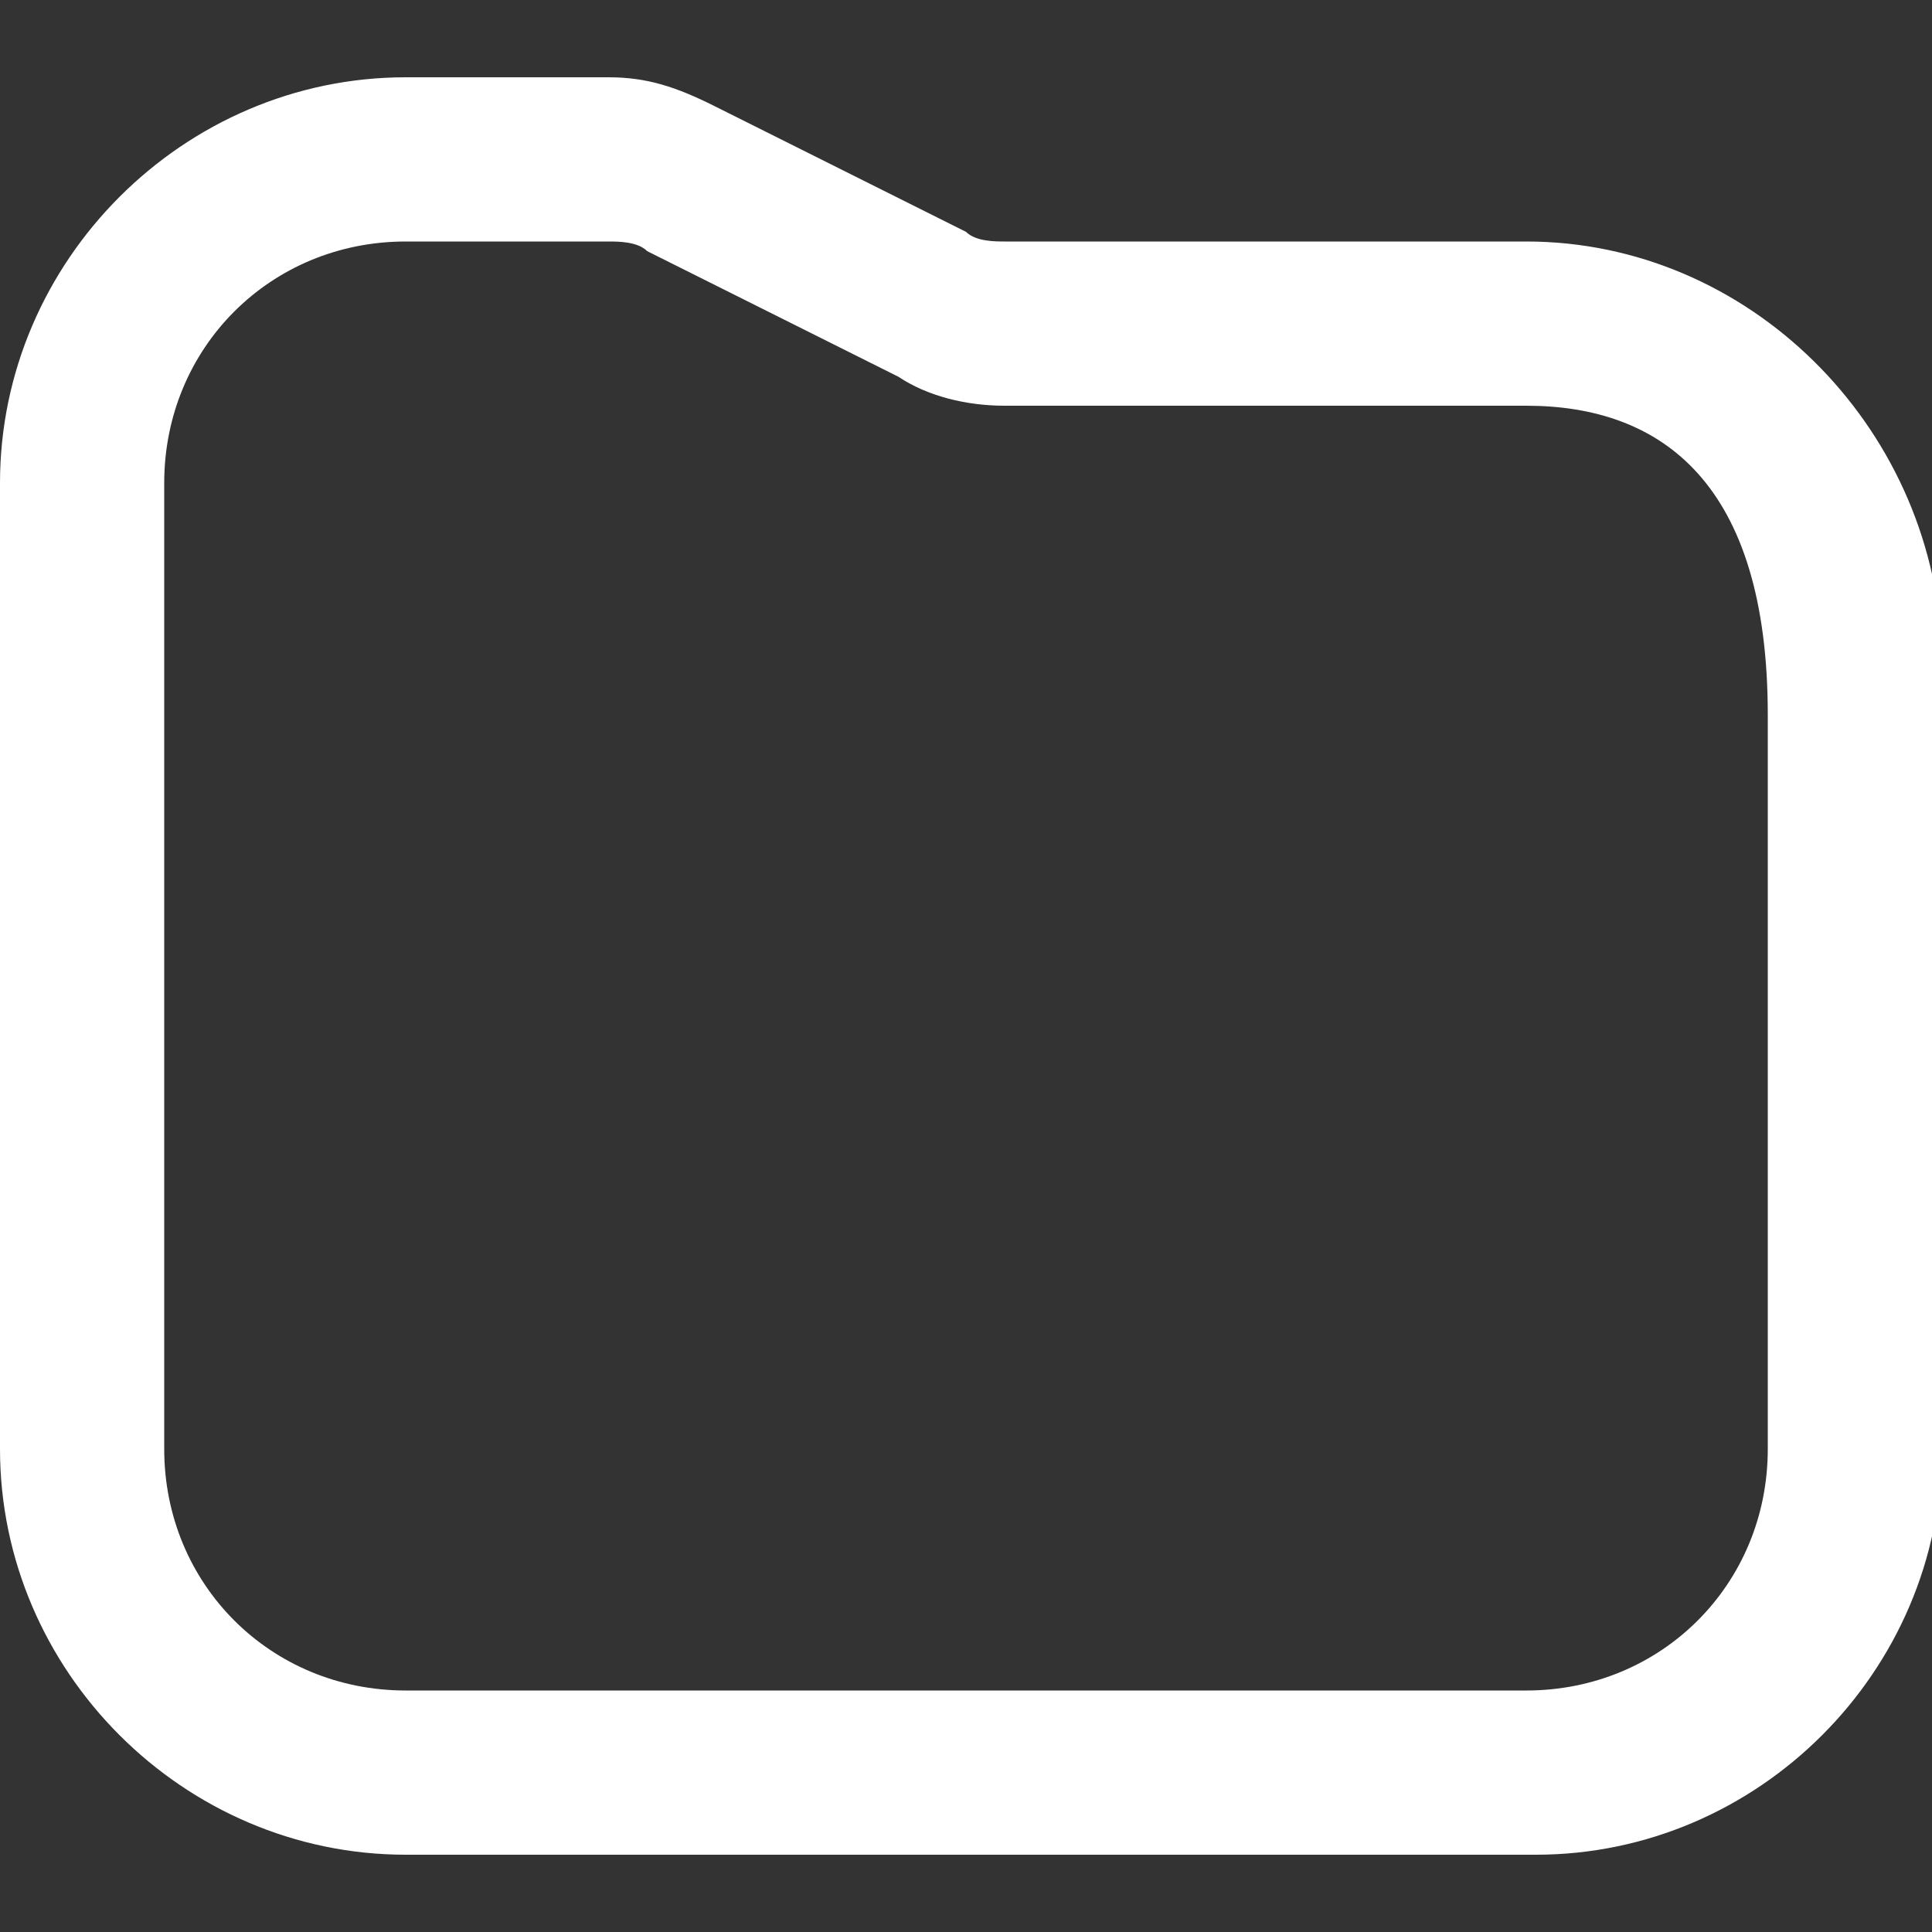 <?xml version="1.0" encoding="utf-8"?>
<!-- Generator: Adobe Illustrator 28.1.0, SVG Export Plug-In . SVG Version: 6.00 Build 0)  -->
<svg version="1.1" id="Laag_1" xmlns="http://www.w3.org/2000/svg" xmlns:xlink="http://www.w3.org/1999/xlink" x="0px" y="0px"
	 viewBox="0 0 20 20" style="enable-background:new 0 0 20 20;" xml:space="preserve">
<rect x="0" y="0" width="20" height="20" fill="#333333" stroke="none"/>
<style type="text/css">
	.st0{fill:#FFFFFF;}
</style>
<path class="st0" d="M15.8,2.5h-5.4c-0.1,0-0.3,0-0.4-0.1L7.4,1.1C7,0.9,6.7,0.8,6.3,0.8H4.2C1.9,0.8,0,2.7,0,5v10
	c0,2.3,1.9,4.2,4.2,4.2h11.7c2.3,0,4.2-1.9,4.2-4.2V6.7C20,4.4,18.1,2.5,15.8,2.5z M18.3,15c0,1.4-1.1,2.5-2.5,2.5H4.2
	c-1.4,0-2.5-1.1-2.5-2.5V7.5V5c0-1.4,1.1-2.5,2.5-2.5h2.1c0.1,0,0.3,0,0.4,0.1l2.6,1.3c0.3,0.2,0.7,0.3,1.1,0.3h5.4
	c1.4,0,2.5,0.8,2.5,3.2V15z"/>
</svg>
